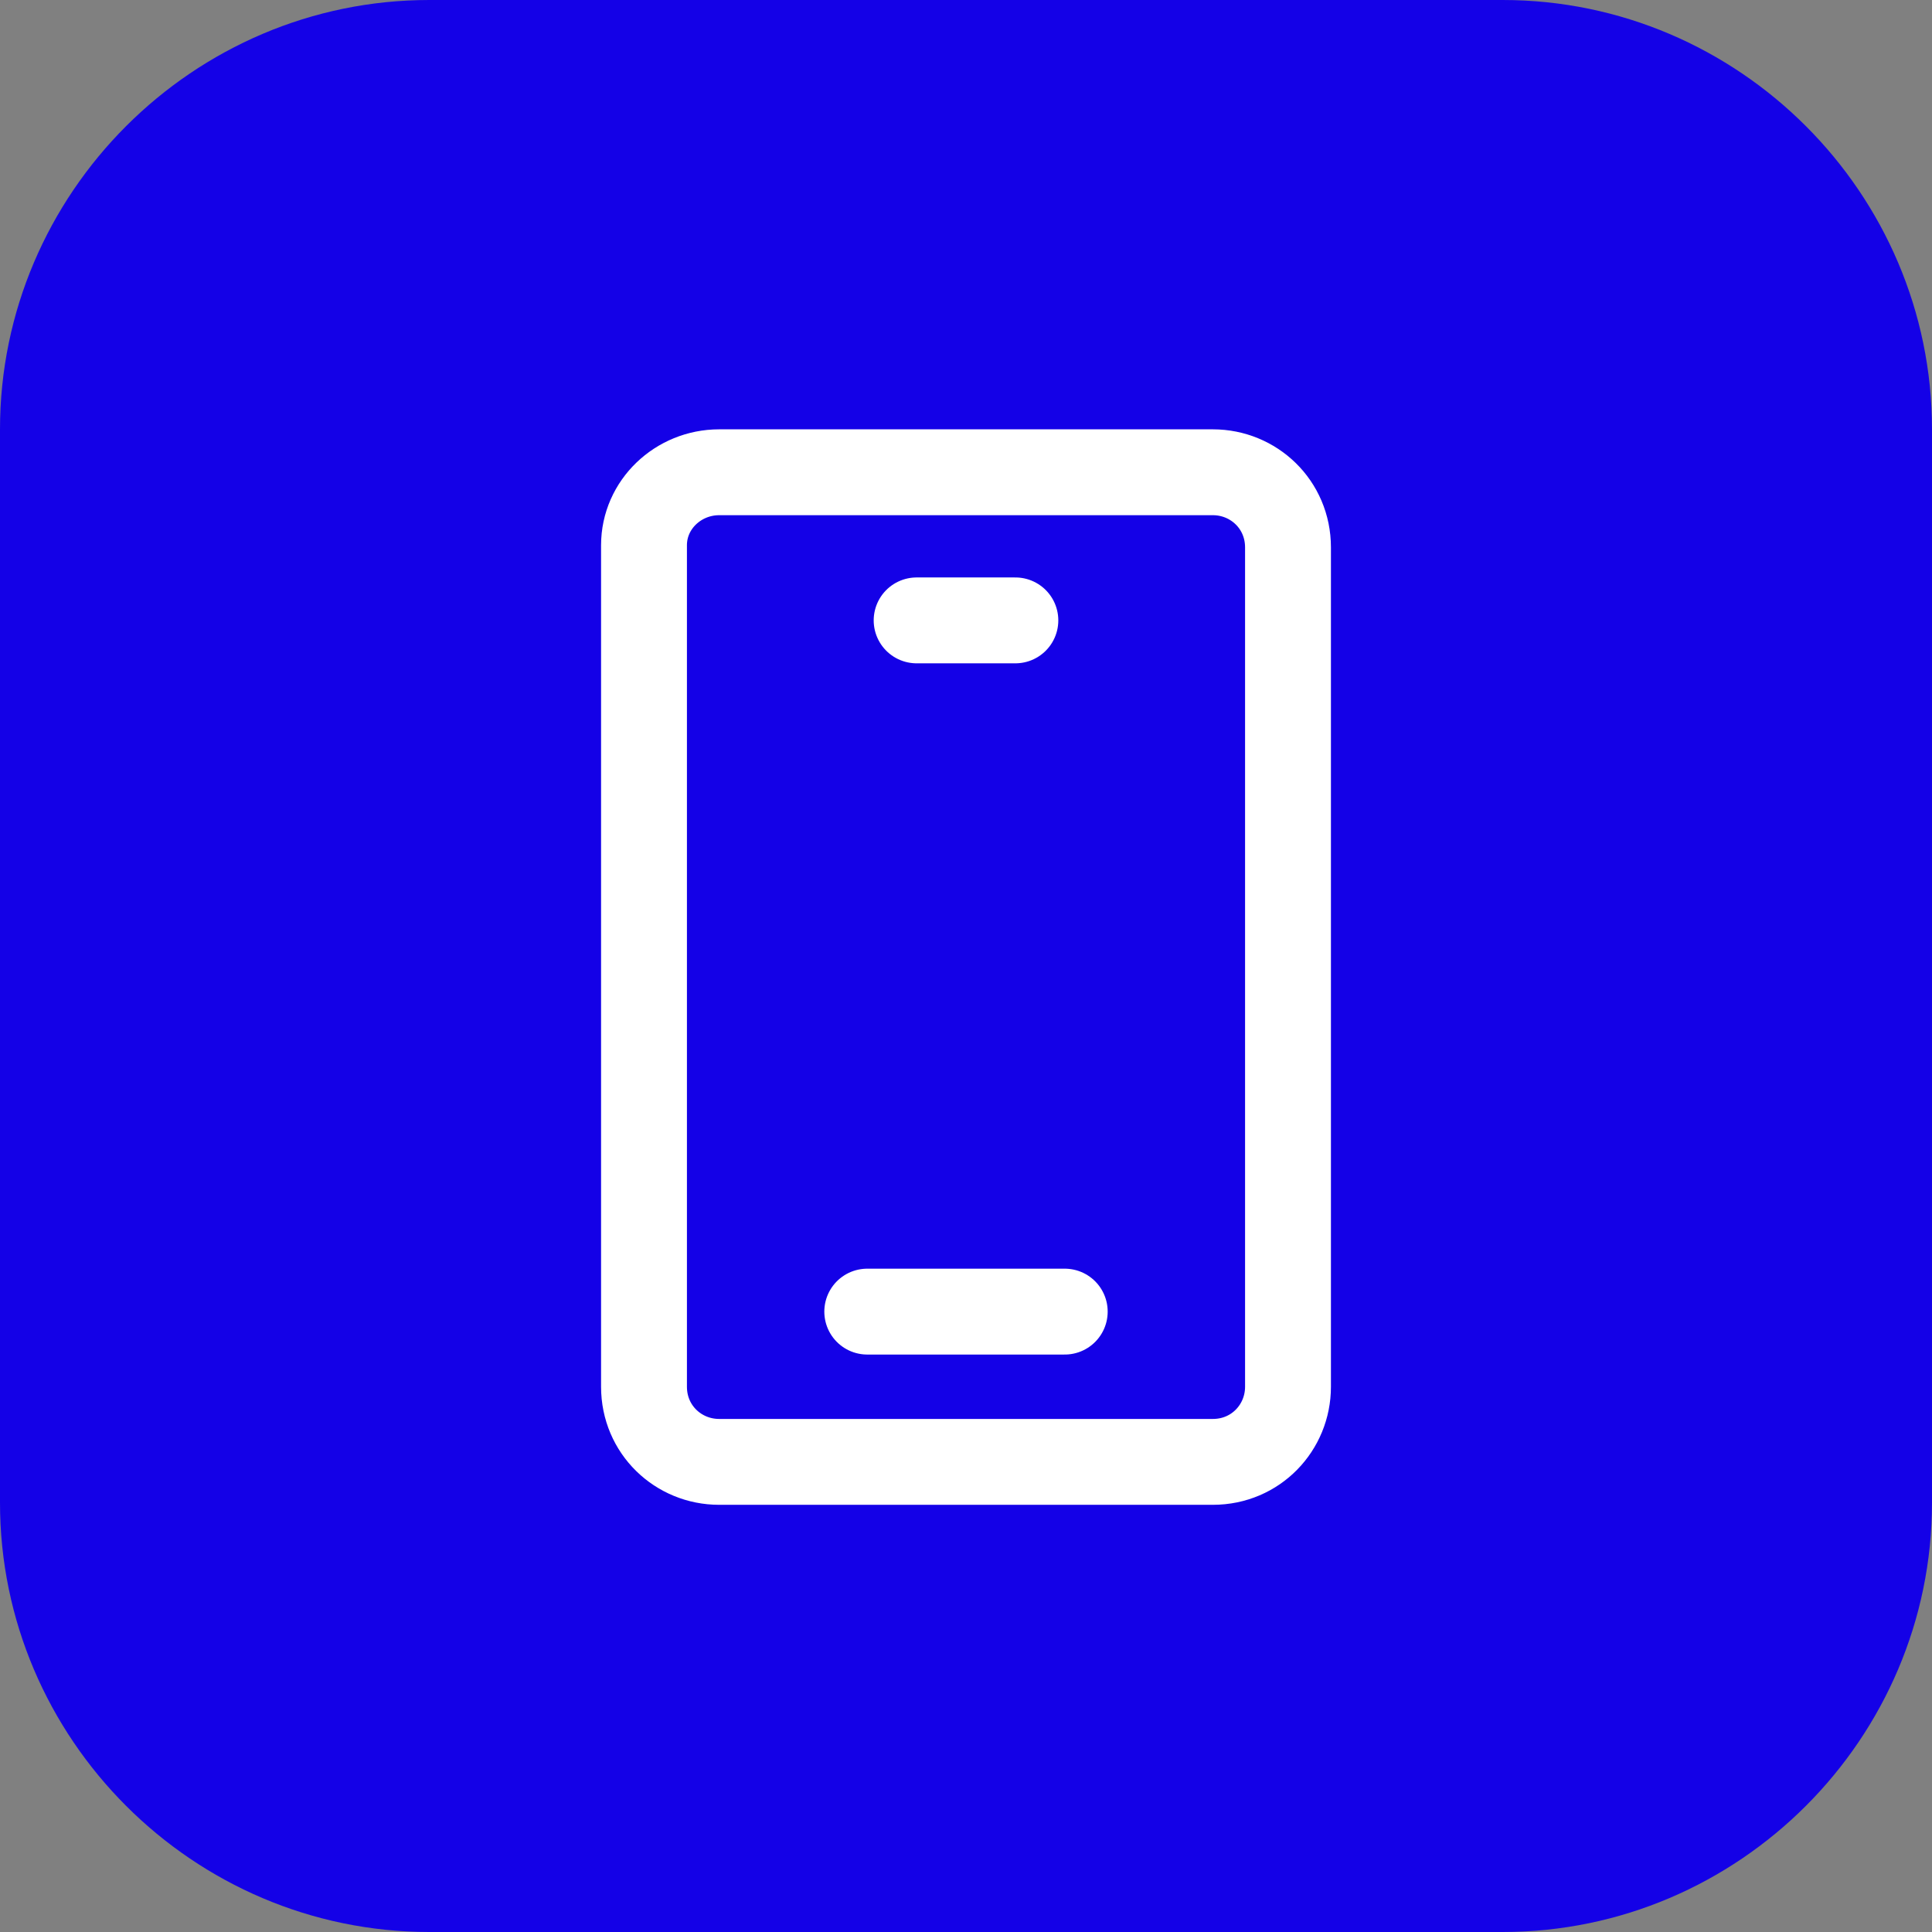 <svg xmlns="http://www.w3.org/2000/svg" xmlns:xlink="http://www.w3.org/1999/xlink" id="&#x56FE;&#x5C42;_1" x="0px" y="0px" viewBox="0 0 90 90" style="enable-background:new 0 0 90 90;" xml:space="preserve"><rect x="0" y="0" width="90" height="90" fill="#808080" stroke="none"/><style type="text/css">	.st0{fill:#1401E7;}	.st1{fill:none;stroke:#FFFFFF;stroke-width:4;}	.st2{fill:none;stroke:#FFFFFF;stroke-width:4;stroke-linecap:round;stroke-linejoin:round;}</style><g>	<g>		<path class="st0" d="M70,90H20C9,90,0,81,0,70V20C0,9,9,0,20,0h50c11,0,20,9,20,20v50C90,81,81,90,70,90z"></path>	</g>	<g>		<path class="st1" d="M33.5,22h23c1.9,0,3.5,1.5,3.5,3.5v39.1c0,1.9-1.5,3.5-3.5,3.5h-23c-1.9,0-3.5-1.5-3.5-3.5V25.4   C30,23.5,31.6,22,33.5,22z"></path>		<path class="st2" d="M42.7,28.9h4.6"></path>		<path class="st2" d="M40.4,61.1h9.2"></path>	</g></g></svg>
